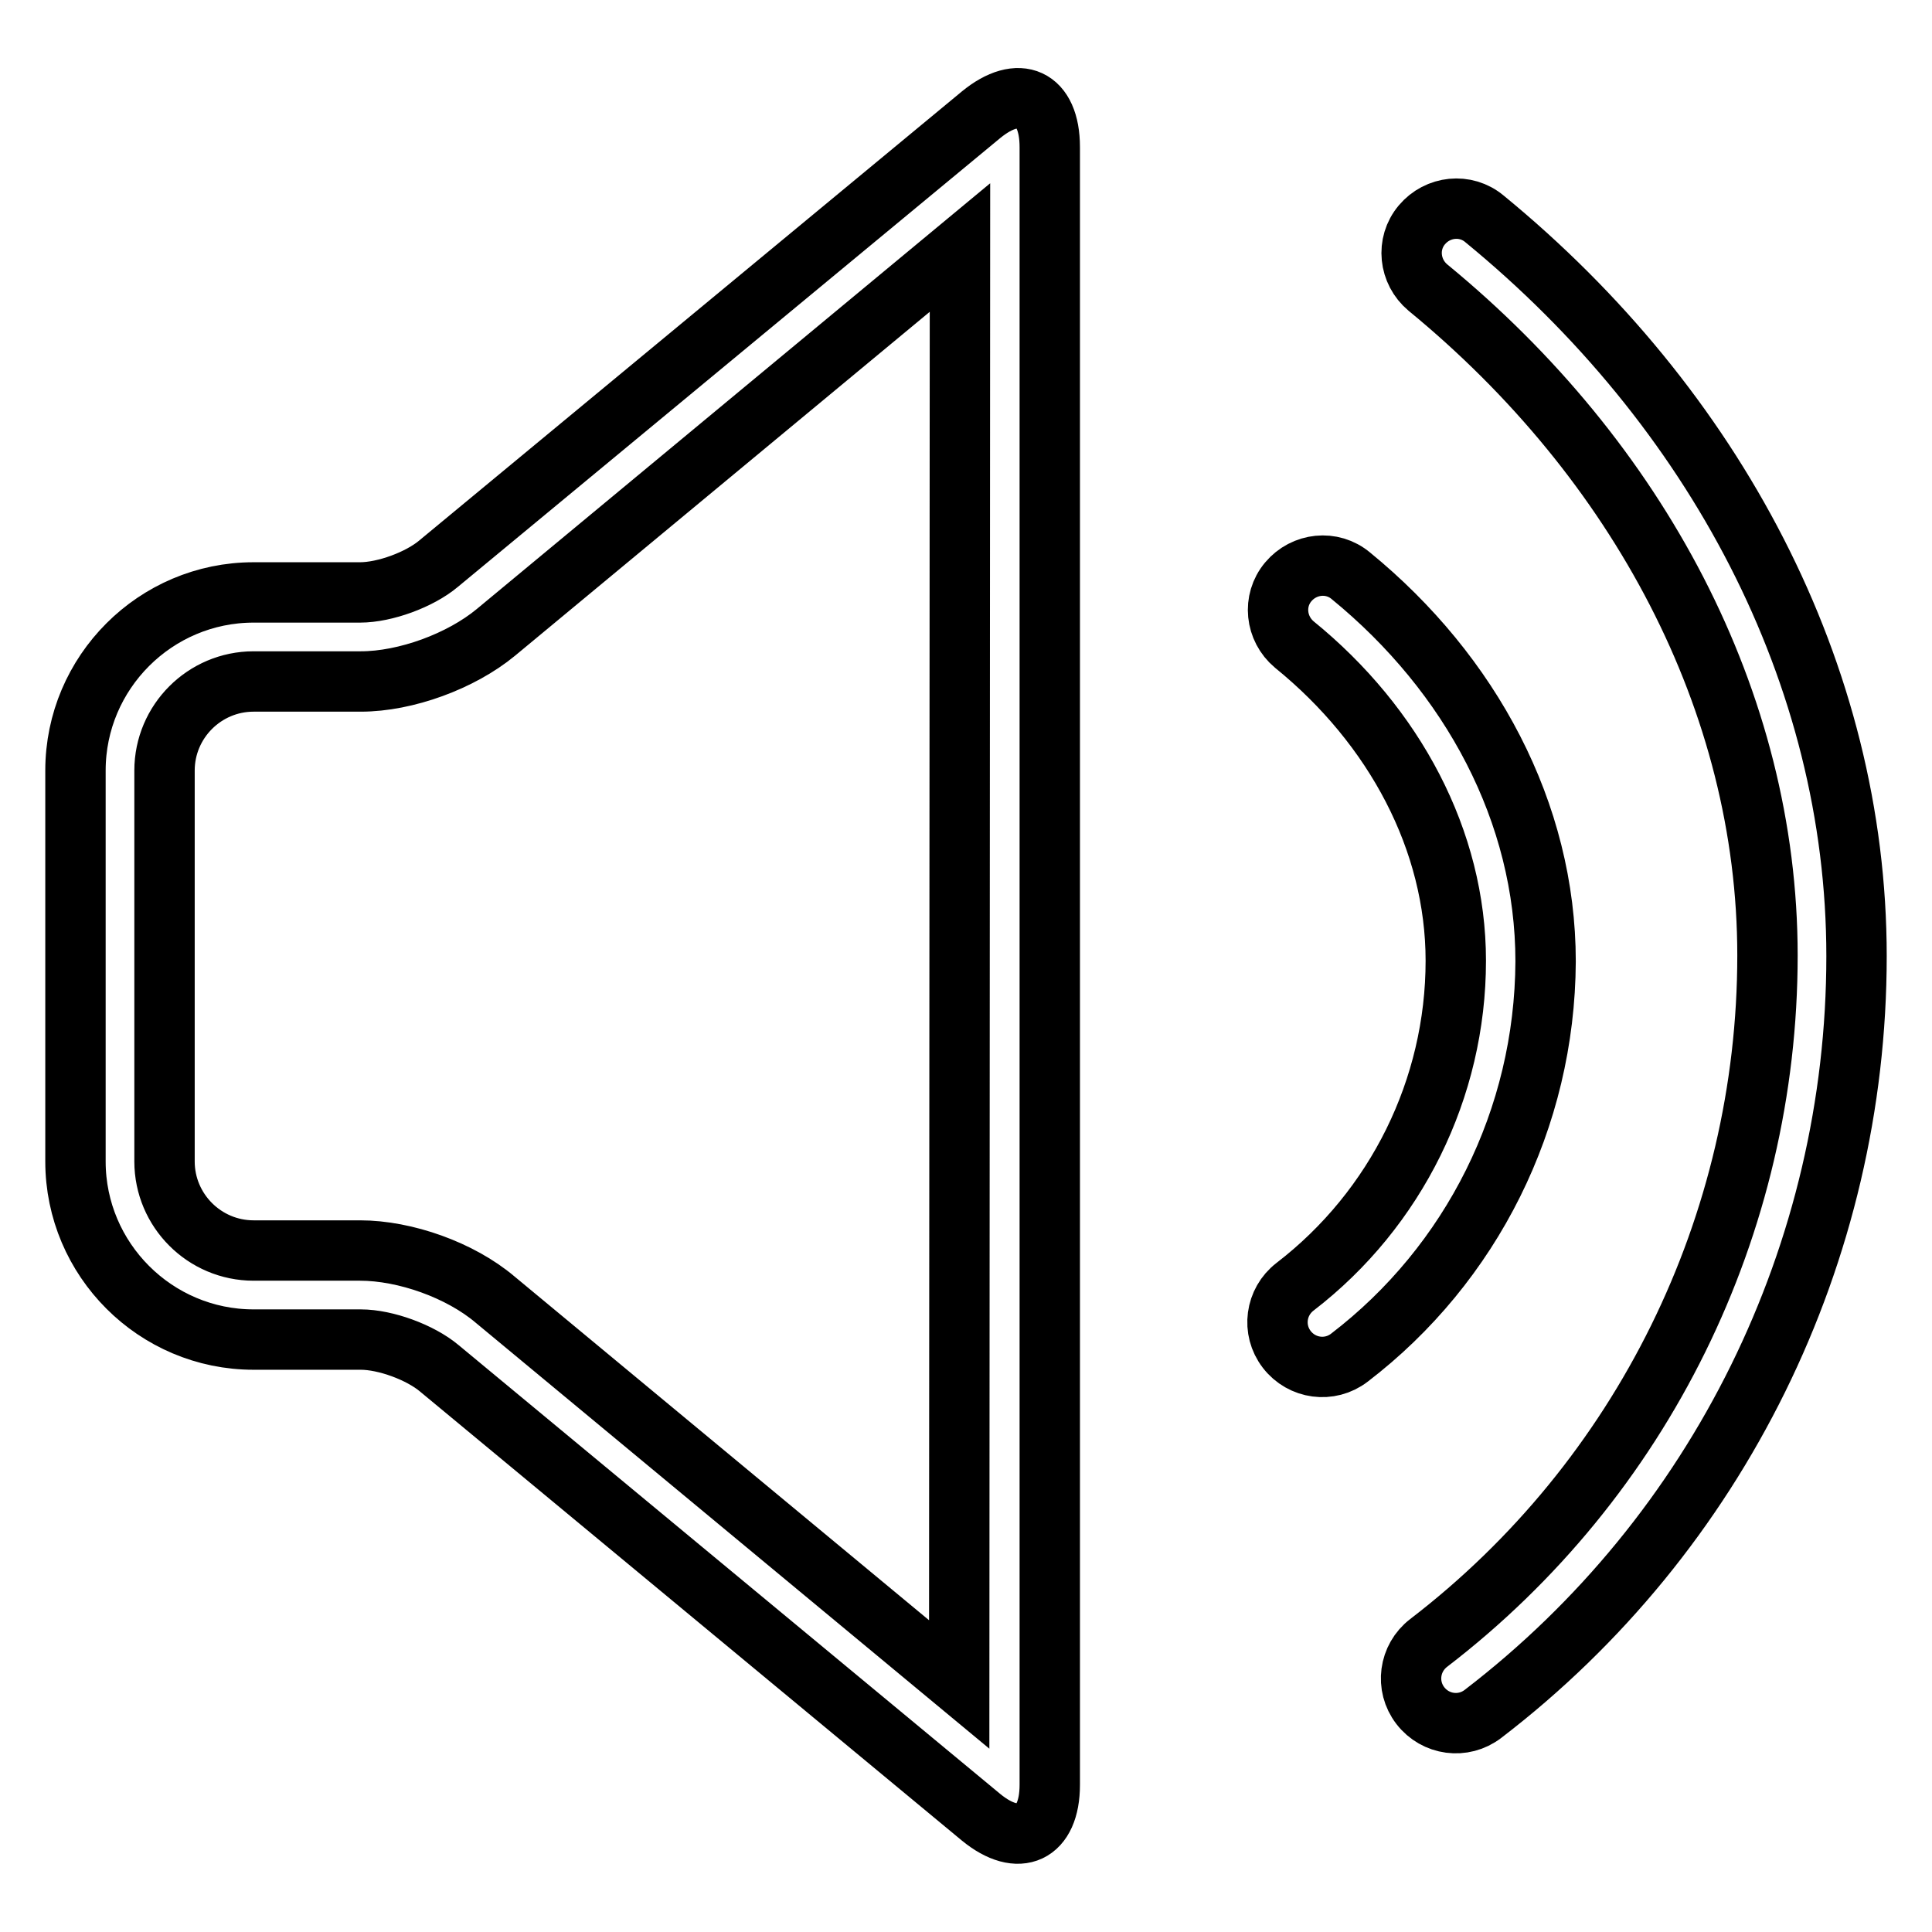 <?xml version="1.0" encoding="utf-8"?>
<!-- Svg Vector Icons : http://www.onlinewebfonts.com/icon -->
<!DOCTYPE svg PUBLIC "-//W3C//DTD SVG 1.1//EN" "http://www.w3.org/Graphics/SVG/1.1/DTD/svg11.dtd">
<svg version="1.1" xmlns="http://www.w3.org/2000/svg" xmlns:xlink="http://www.w3.org/1999/xlink" x="0px" y="0px" viewBox="0 0 256 256" enable-background="new 0 0 256 256" xml:space="preserve">
<g> <path stroke-width="8" fill-opacity="0" stroke="#000000"  d="M127.2,32.8l-61.5,51c-4.6,3.8-11.9,6.5-17.9,6.5H33.6c-6.5,0-11.8,5.3-11.8,11.8c0,0,0,0,0,0v51.8 c0,6.5,5.3,11.8,11.8,11.8h14.1c6,0,13.3,2.6,17.9,6.5l61.5,51L127.2,32.8L127.2,32.8z M58.2,181.3c-2.5-2.1-7.1-3.8-10.4-3.8H33.6 c-13,0-23.6-10.6-23.6-23.6v-51.8c0-13,10.6-23.6,23.6-23.6c0,0,0,0,0,0h14.1c3.3,0,7.9-1.7,10.4-3.8L130,15.2 c5-4.1,9.1-2.3,9.1,4.3v217c0,6.5-4.1,8.4-9.1,4.3L58.2,181.3L58.2,181.3z M178.8,179.9c-2.6,2-6.3,1.5-8.3-1.1s-1.5-6.3,1.1-8.3 c13.4-10.3,21.3-26.3,21.3-43.2c0-15.9-8.1-31.1-21.4-41.9c-2.5-2.1-2.9-5.8-0.8-8.3c2.1-2.5,5.8-2.9,8.3-0.8 c15.9,13,25.8,31.4,25.8,51.1C204.7,148.2,195,167.5,178.8,179.9L178.8,179.9z M196.5,227.1c-2.6,2-6.3,1.5-8.3-1.1 c-2-2.6-1.5-6.3,1.1-8.3c28.3-21.7,44.9-55.4,44.9-91.1c0-33.6-17.1-65.6-45-88.5c-2.5-2.1-2.9-5.8-0.8-8.3 c2.1-2.5,5.8-2.9,8.3-0.8C227.2,54,246,89.3,246,126.7C246,166,227.7,203.2,196.5,227.1L196.5,227.1z"/></g>
</svg>